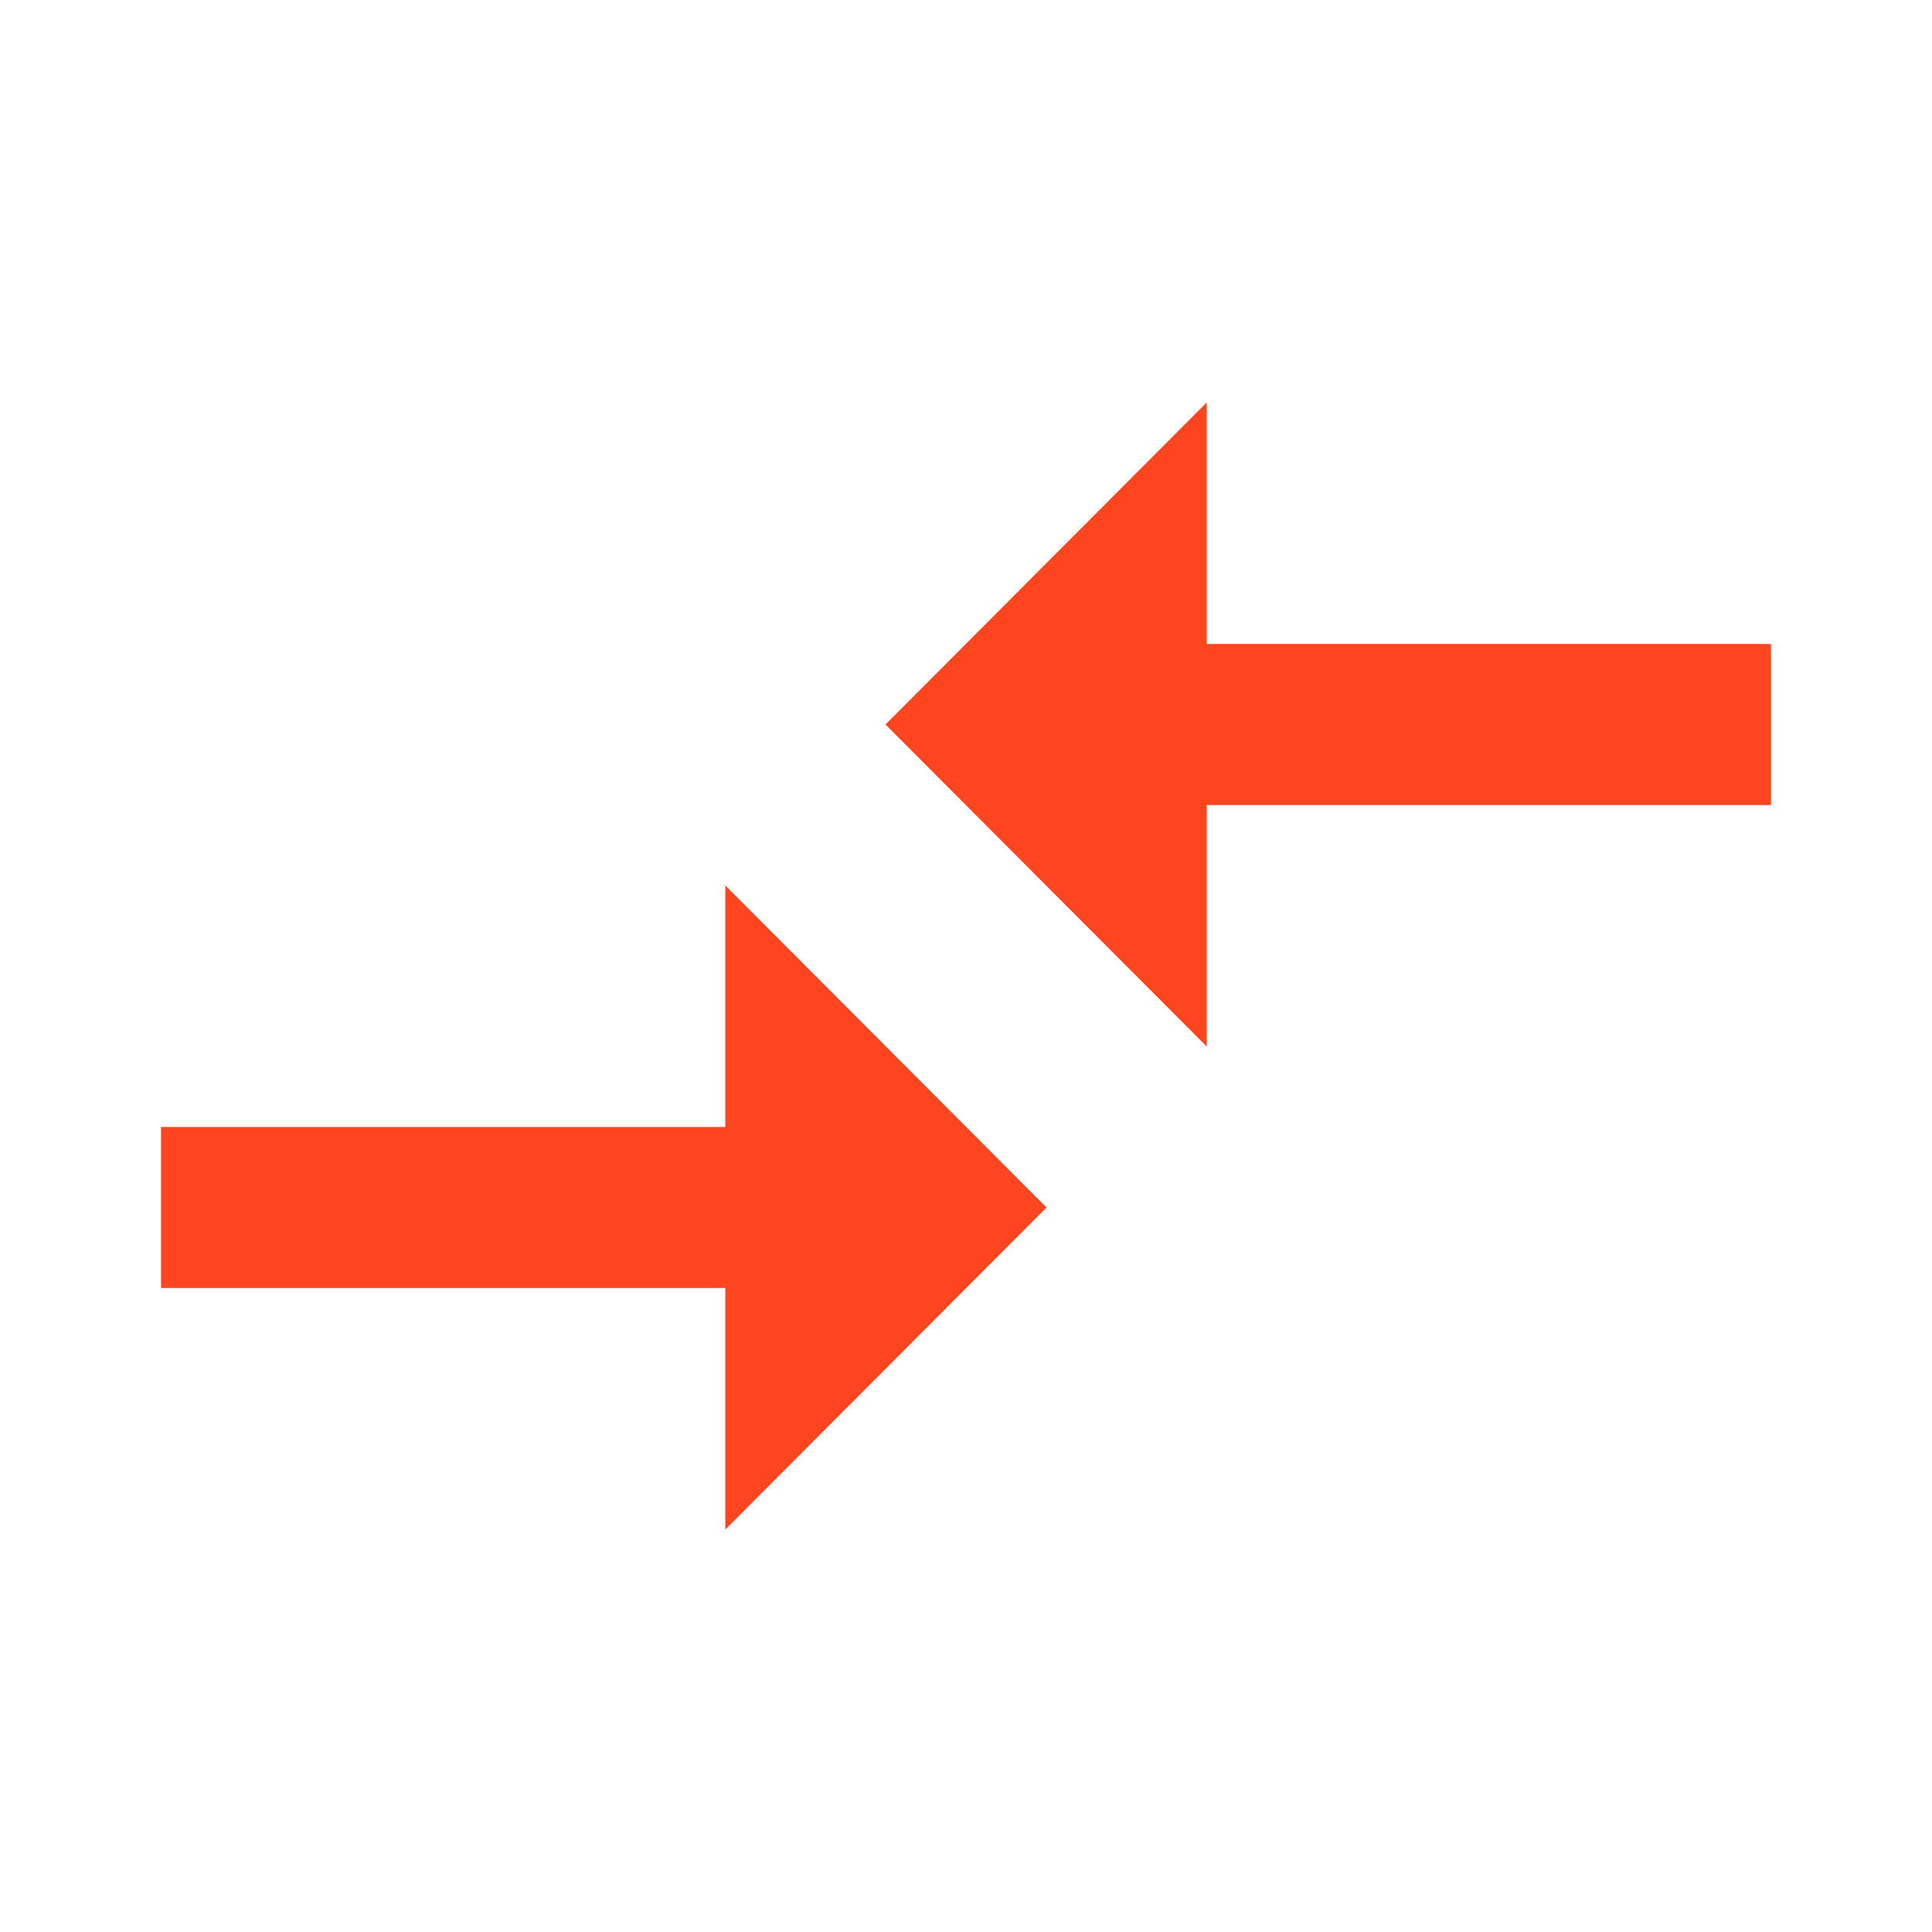 <svg width="48" height="48" viewBox="0 0 48 48" fill="none" xmlns="http://www.w3.org/2000/svg">
<path d="M18.02 28H4V32H18.02V38L26 30L18.02 22V28ZM29.98 26V20H44V16H29.98V10L22 18L29.98 26Z" fill="#FF451F"/>
</svg>
